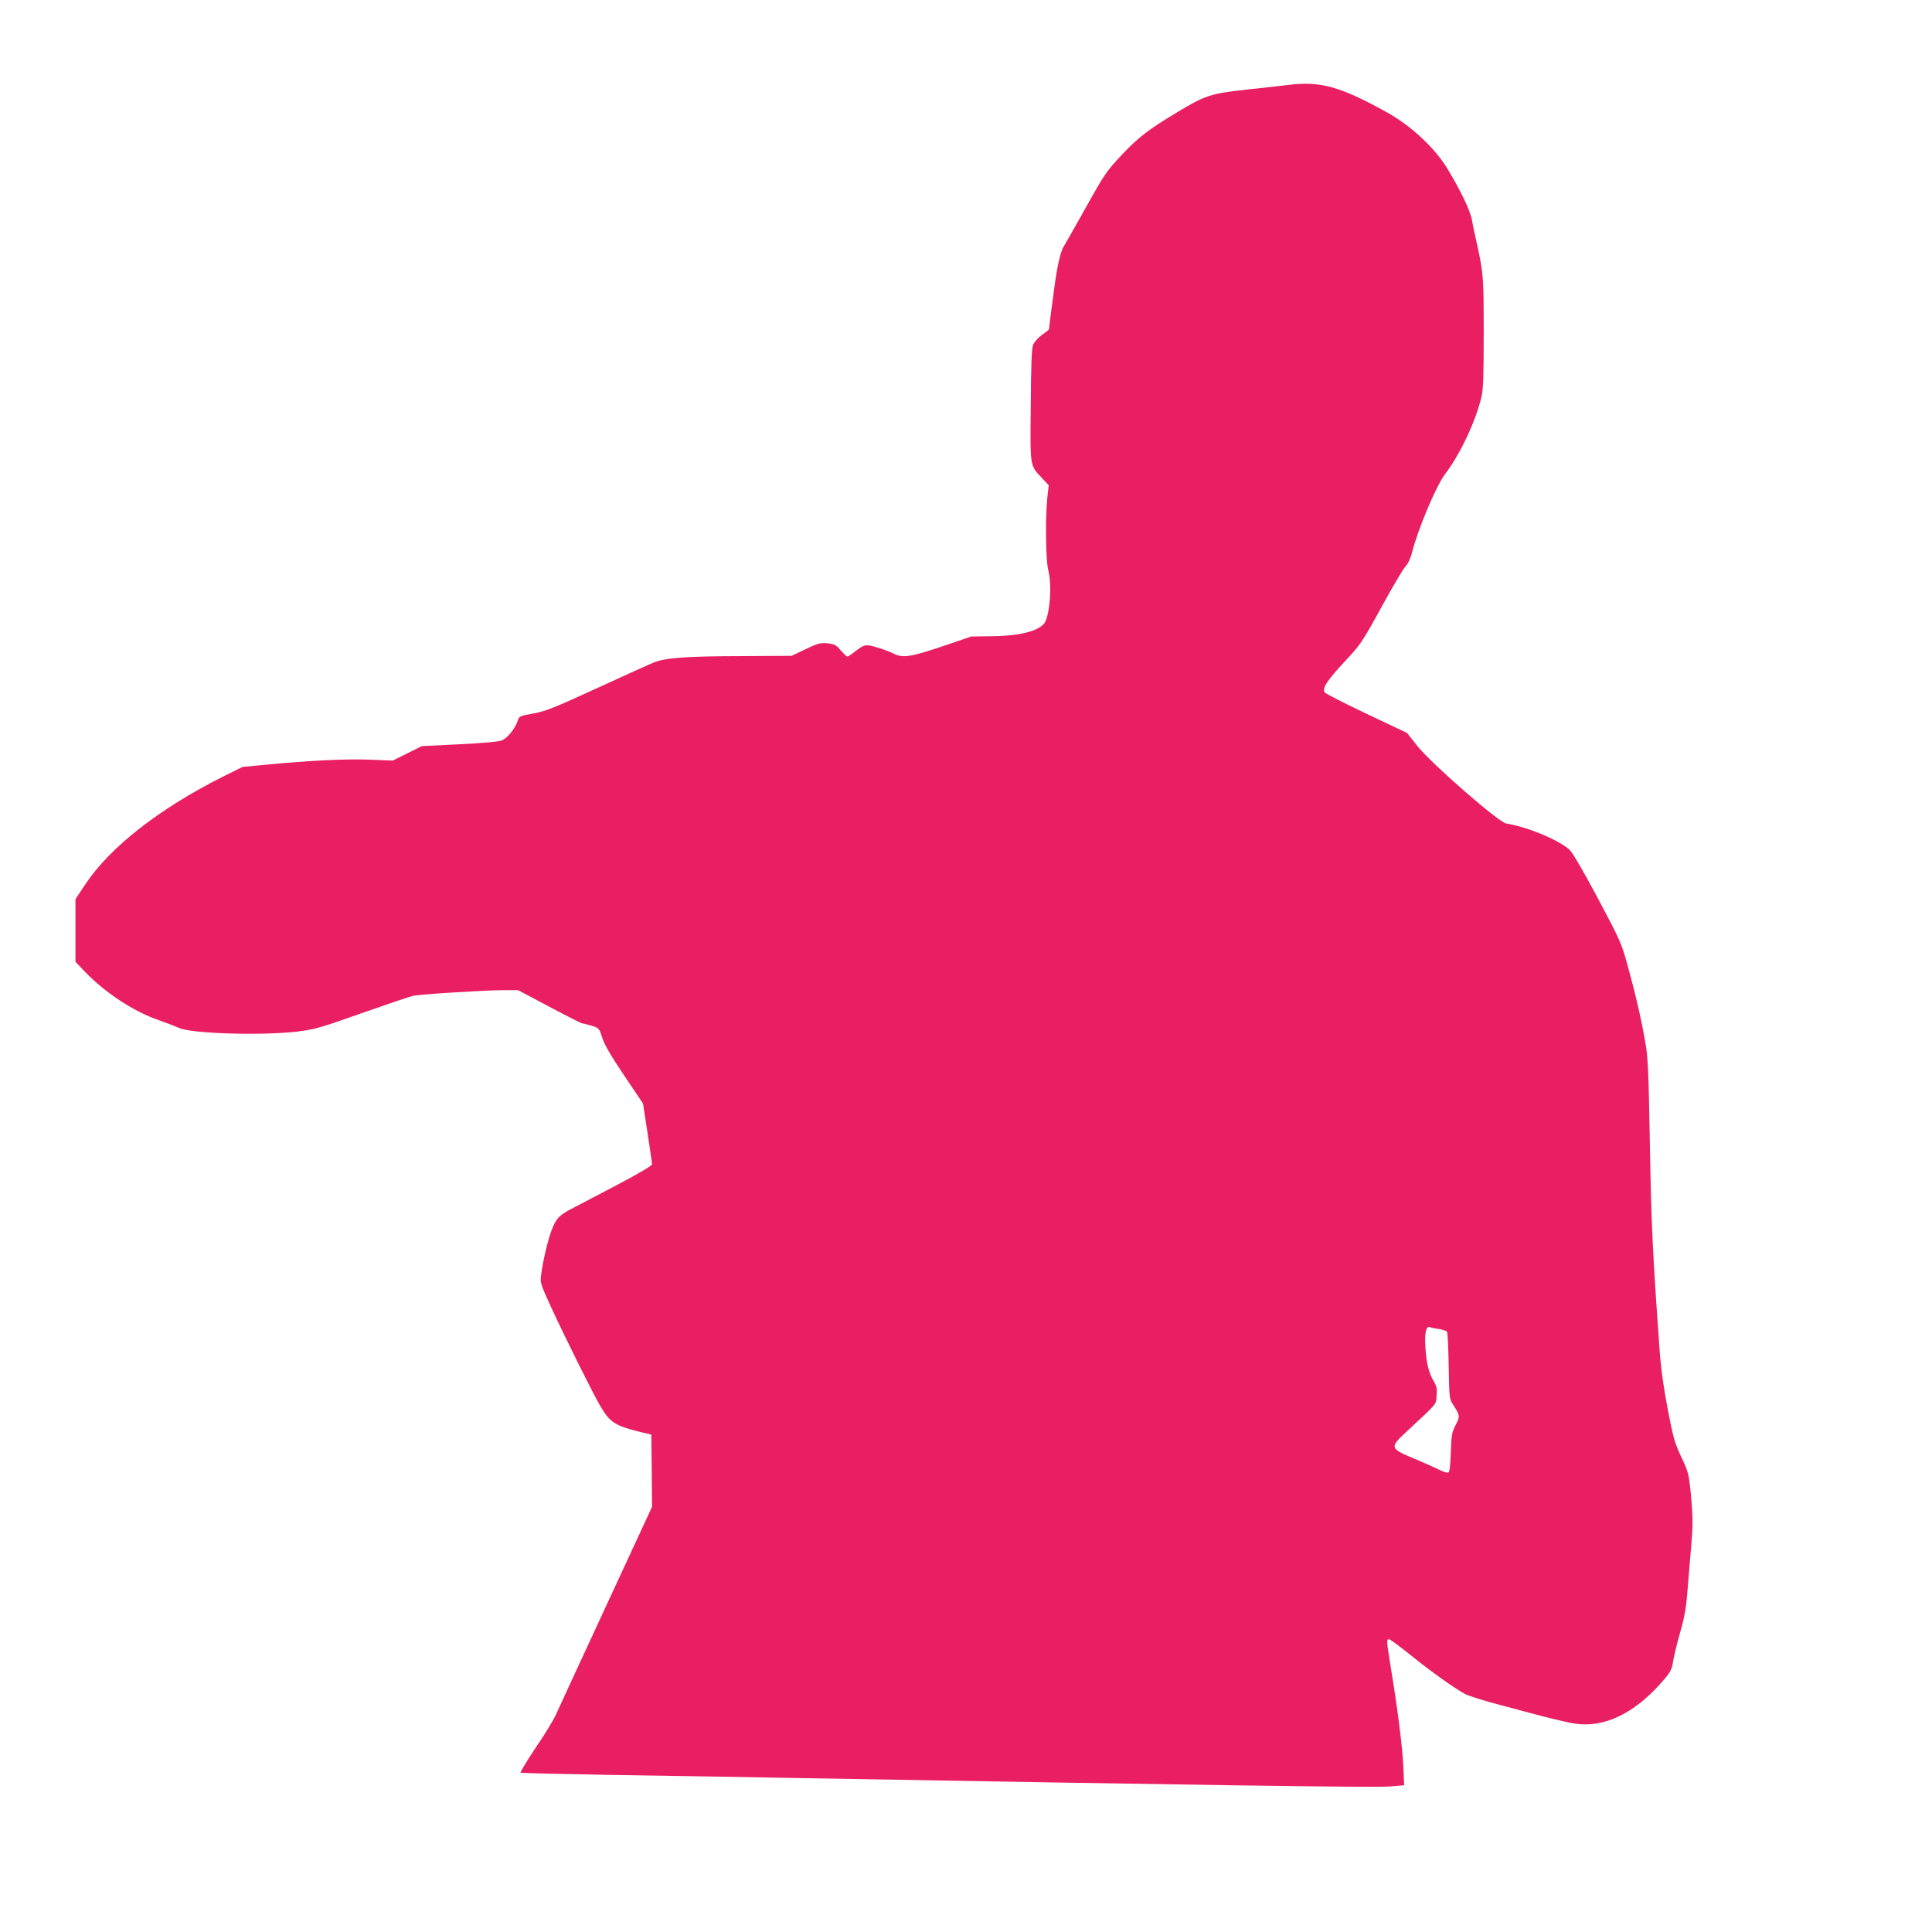 <?xml version="1.0" standalone="no"?>
<!DOCTYPE svg PUBLIC "-//W3C//DTD SVG 20010904//EN"
 "http://www.w3.org/TR/2001/REC-SVG-20010904/DTD/svg10.dtd">
<svg version="1.0" xmlns="http://www.w3.org/2000/svg"
 width="1280pt" height="1280pt" viewBox="0 0 1280 1280"
 preserveAspectRatio="xMidYMid meet">
<g transform="translate(0,1280) scale(0.1,-0.1)"
fill="#e91e63" stroke="none">
<path d="M8550 12239 c-47 -6 -179 -21 -295 -33 -235 -26 -270 -38 -453 -148
-192 -115 -258 -166 -368 -282 -104 -111 -115 -127 -239 -349 -72 -129 -139
-246 -148 -261 -19 -29 -39 -113 -57 -237 -11 -75 -40 -299 -40 -310 0 -3 -21
-20 -46 -37 -25 -18 -51 -47 -59 -65 -10 -24 -14 -122 -16 -402 -4 -417 -7
-395 76 -484 l43 -46 -9 -80 c-14 -138 -11 -417 6 -482 23 -89 15 -256 -17
-336 -24 -62 -156 -100 -353 -102 l-140 -2 -182 -62 c-215 -73 -271 -82 -329
-53 -21 11 -71 30 -111 42 -79 24 -86 22 -154 -31 -20 -16 -41 -29 -45 -29 -5
0 -24 19 -44 41 -31 37 -42 42 -88 47 -48 4 -63 0 -145 -39 l-92 -44 -342 -2
c-360 -1 -493 -11 -571 -42 -26 -10 -195 -87 -376 -170 -288 -132 -341 -153
-422 -168 -91 -16 -94 -17 -104 -49 -17 -50 -68 -114 -104 -129 -21 -9 -121
-18 -282 -26 l-249 -12 -96 -48 -97 -48 -153 6 c-155 6 -390 -5 -683 -33
l-159 -15 -131 -65 c-418 -210 -747 -466 -910 -712 l-66 -99 0 -207 0 -208 62
-65 c136 -142 327 -267 496 -324 48 -17 105 -39 128 -49 77 -38 545 -52 779
-25 121 15 150 23 430 122 165 58 318 110 340 115 50 11 467 37 599 38 l98 0
208 -110 c114 -61 211 -110 217 -110 5 0 32 -7 60 -15 51 -15 52 -15 74 -83
16 -47 58 -120 146 -250 l123 -183 30 -194 c16 -107 30 -201 30 -209 0 -9 -94
-64 -242 -142 -134 -70 -268 -140 -298 -156 -75 -40 -95 -61 -123 -132 -25
-62 -60 -207 -72 -304 -7 -50 -4 -59 65 -210 98 -212 276 -570 328 -659 62
-105 96 -128 252 -167 l85 -21 3 -239 2 -239 -304 -656 c-167 -361 -317 -685
-333 -721 -16 -36 -77 -136 -136 -222 -58 -87 -102 -160 -98 -163 5 -2 291 -9
637 -15 346 -5 886 -14 1199 -20 2606 -46 3817 -64 3919 -56 l99 8 -6 132 c-7
132 -37 373 -83 651 -28 172 -29 185 -11 185 6 0 68 -46 137 -101 142 -115
304 -230 370 -264 25 -12 126 -44 225 -70 99 -26 238 -63 309 -82 72 -18 158
-38 193 -43 191 -27 387 66 568 270 62 70 72 88 80 145 4 28 24 111 45 185 30
104 41 166 49 270 6 74 16 194 22 265 16 175 16 227 1 389 -13 133 -16 143
-64 245 -44 95 -53 128 -89 316 -28 144 -45 269 -54 395 -46 640 -55 828 -64
1355 -9 492 -12 574 -30 677 -28 162 -66 325 -117 509 -41 150 -48 166 -199
450 -104 194 -168 303 -188 321 -79 67 -279 150 -418 172 -51 9 -494 395 -589
514 l-68 86 -268 127 c-148 70 -273 134 -278 142 -17 27 17 80 131 202 108
116 116 127 244 360 72 132 144 254 159 270 18 19 35 54 45 95 40 157 161 443
219 519 99 129 203 350 241 511 12 52 15 139 15 426 0 367 -2 392 -44 584 -13
58 -29 131 -34 163 -12 65 -81 206 -166 345 -84 136 -241 281 -396 367 -305
169 -437 207 -640 184z m984 -8244 c25 -4 49 -12 53 -19 4 -6 9 -108 11 -226
3 -191 5 -218 22 -245 54 -84 55 -86 24 -146 -25 -49 -28 -66 -32 -182 -3 -92
-8 -130 -17 -133 -7 -3 -33 5 -57 17 -23 12 -99 46 -168 75 -164 68 -165 74
-48 182 205 191 191 173 196 235 4 46 0 63 -18 94 -34 57 -49 117 -56 223 -7
100 4 147 30 137 8 -3 34 -9 60 -12z"/>
</g>
</svg>
